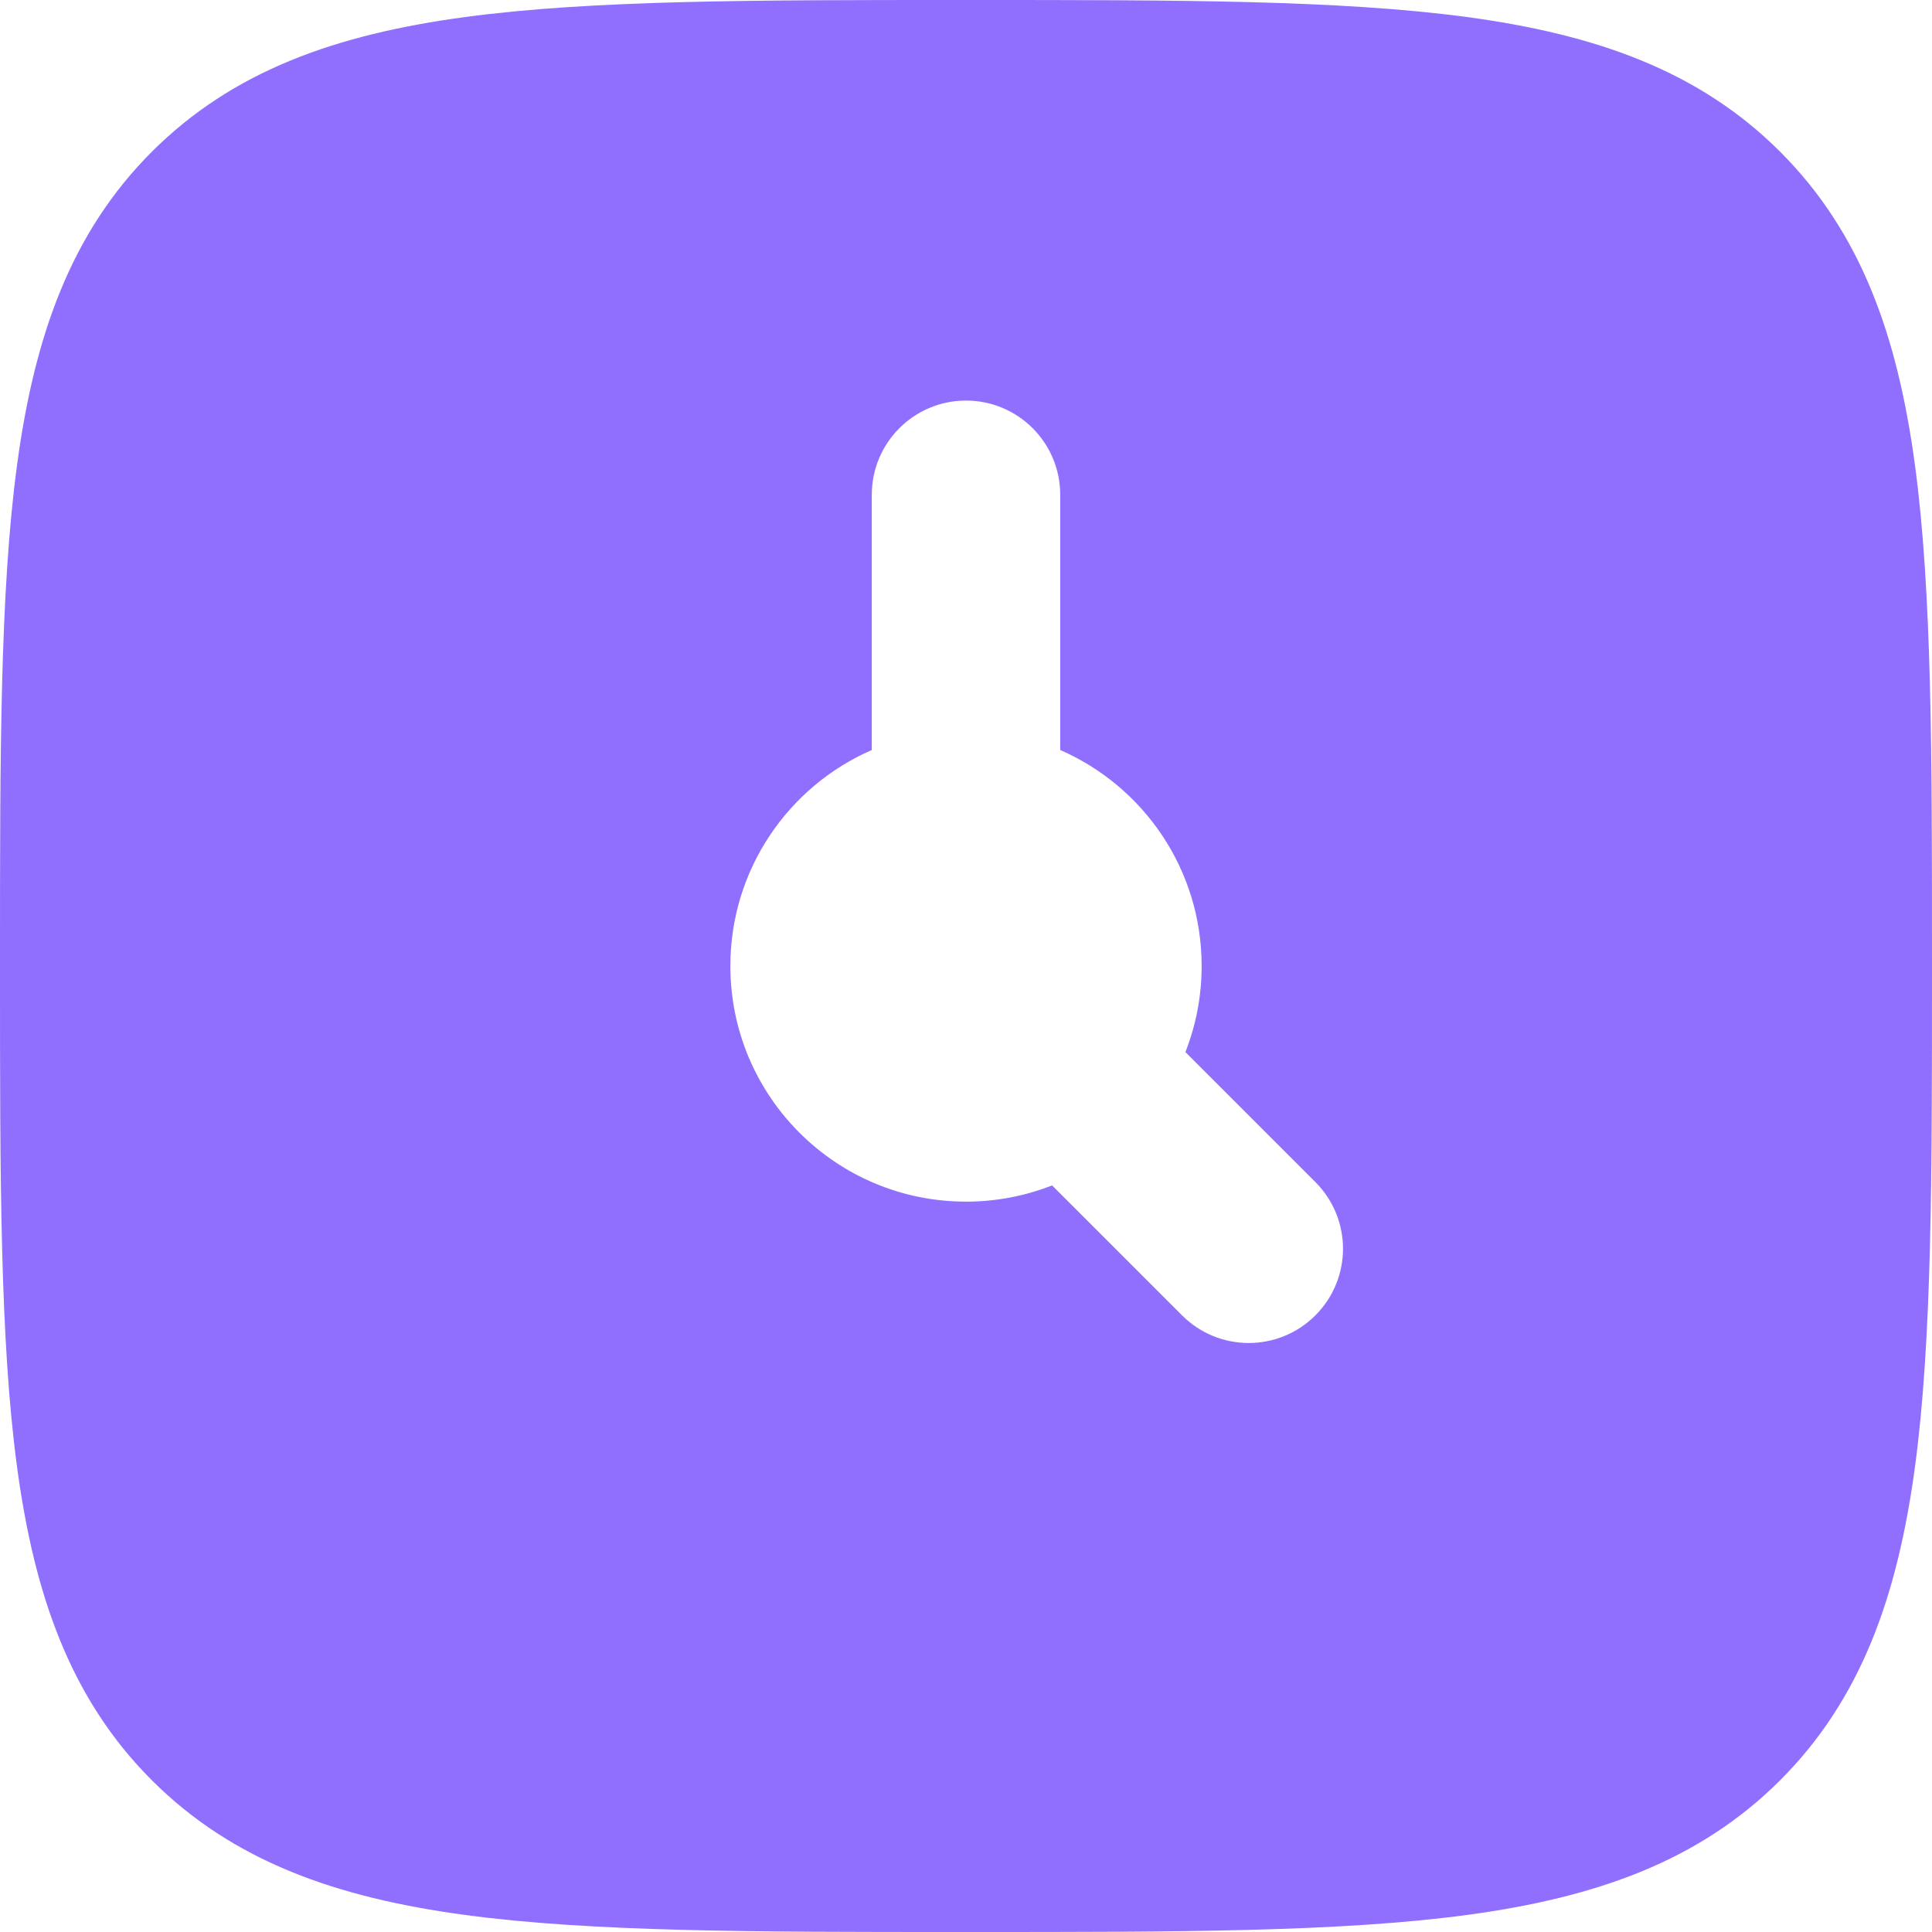 <?xml version="1.0" encoding="UTF-8"?> <svg xmlns="http://www.w3.org/2000/svg" width="30" height="30" viewBox="0 0 30 30" fill="none"><path fill-rule="evenodd" clip-rule="evenodd" d="M22.774 0.264C20.808 -2.8981e-05 18.29 -1.44164e-05 15.084 2.17761e-07H14.916C11.71 -1.44164e-05 9.192 -2.8981e-05 7.226 0.264C5.212 0.535 3.613 1.102 2.357 2.357C1.102 3.613 0.535 5.212 0.264 7.226C-2.90028e-05 9.192 -1.44164e-05 11.71 2.17771e-07 14.916V15.084C-1.44164e-05 18.29 -2.90028e-05 20.808 0.264 22.774C0.535 24.788 1.102 26.387 2.357 27.643C3.613 28.898 5.212 29.465 7.226 29.736C9.192 30 11.71 30 14.916 30H15.084C18.29 30 20.808 30 22.774 29.736C24.788 29.465 26.387 28.898 27.643 27.643C28.898 26.387 29.465 24.788 29.736 22.774C30 20.808 30 18.29 30 15.084V14.916C30 11.711 30 9.192 29.736 7.226C29.465 5.212 28.898 3.613 27.643 2.357C26.387 1.102 24.788 0.535 22.774 0.264ZM16.463 7.683C16.463 6.875 15.808 6.22 15 6.22C14.192 6.22 13.537 6.875 13.537 7.683V11.646C12.244 12.21 11.341 13.5 11.341 15C11.341 17.021 12.979 18.659 15 18.659C15.472 18.659 15.923 18.569 16.337 18.407L18.355 20.425C18.927 20.997 19.854 20.997 20.425 20.425C20.997 19.854 20.997 18.927 20.425 18.355L18.407 16.337C18.569 15.923 18.659 15.472 18.659 15C18.659 13.5 17.756 12.21 16.463 11.646V7.683Z" fill="#906FFE"></path></svg> 